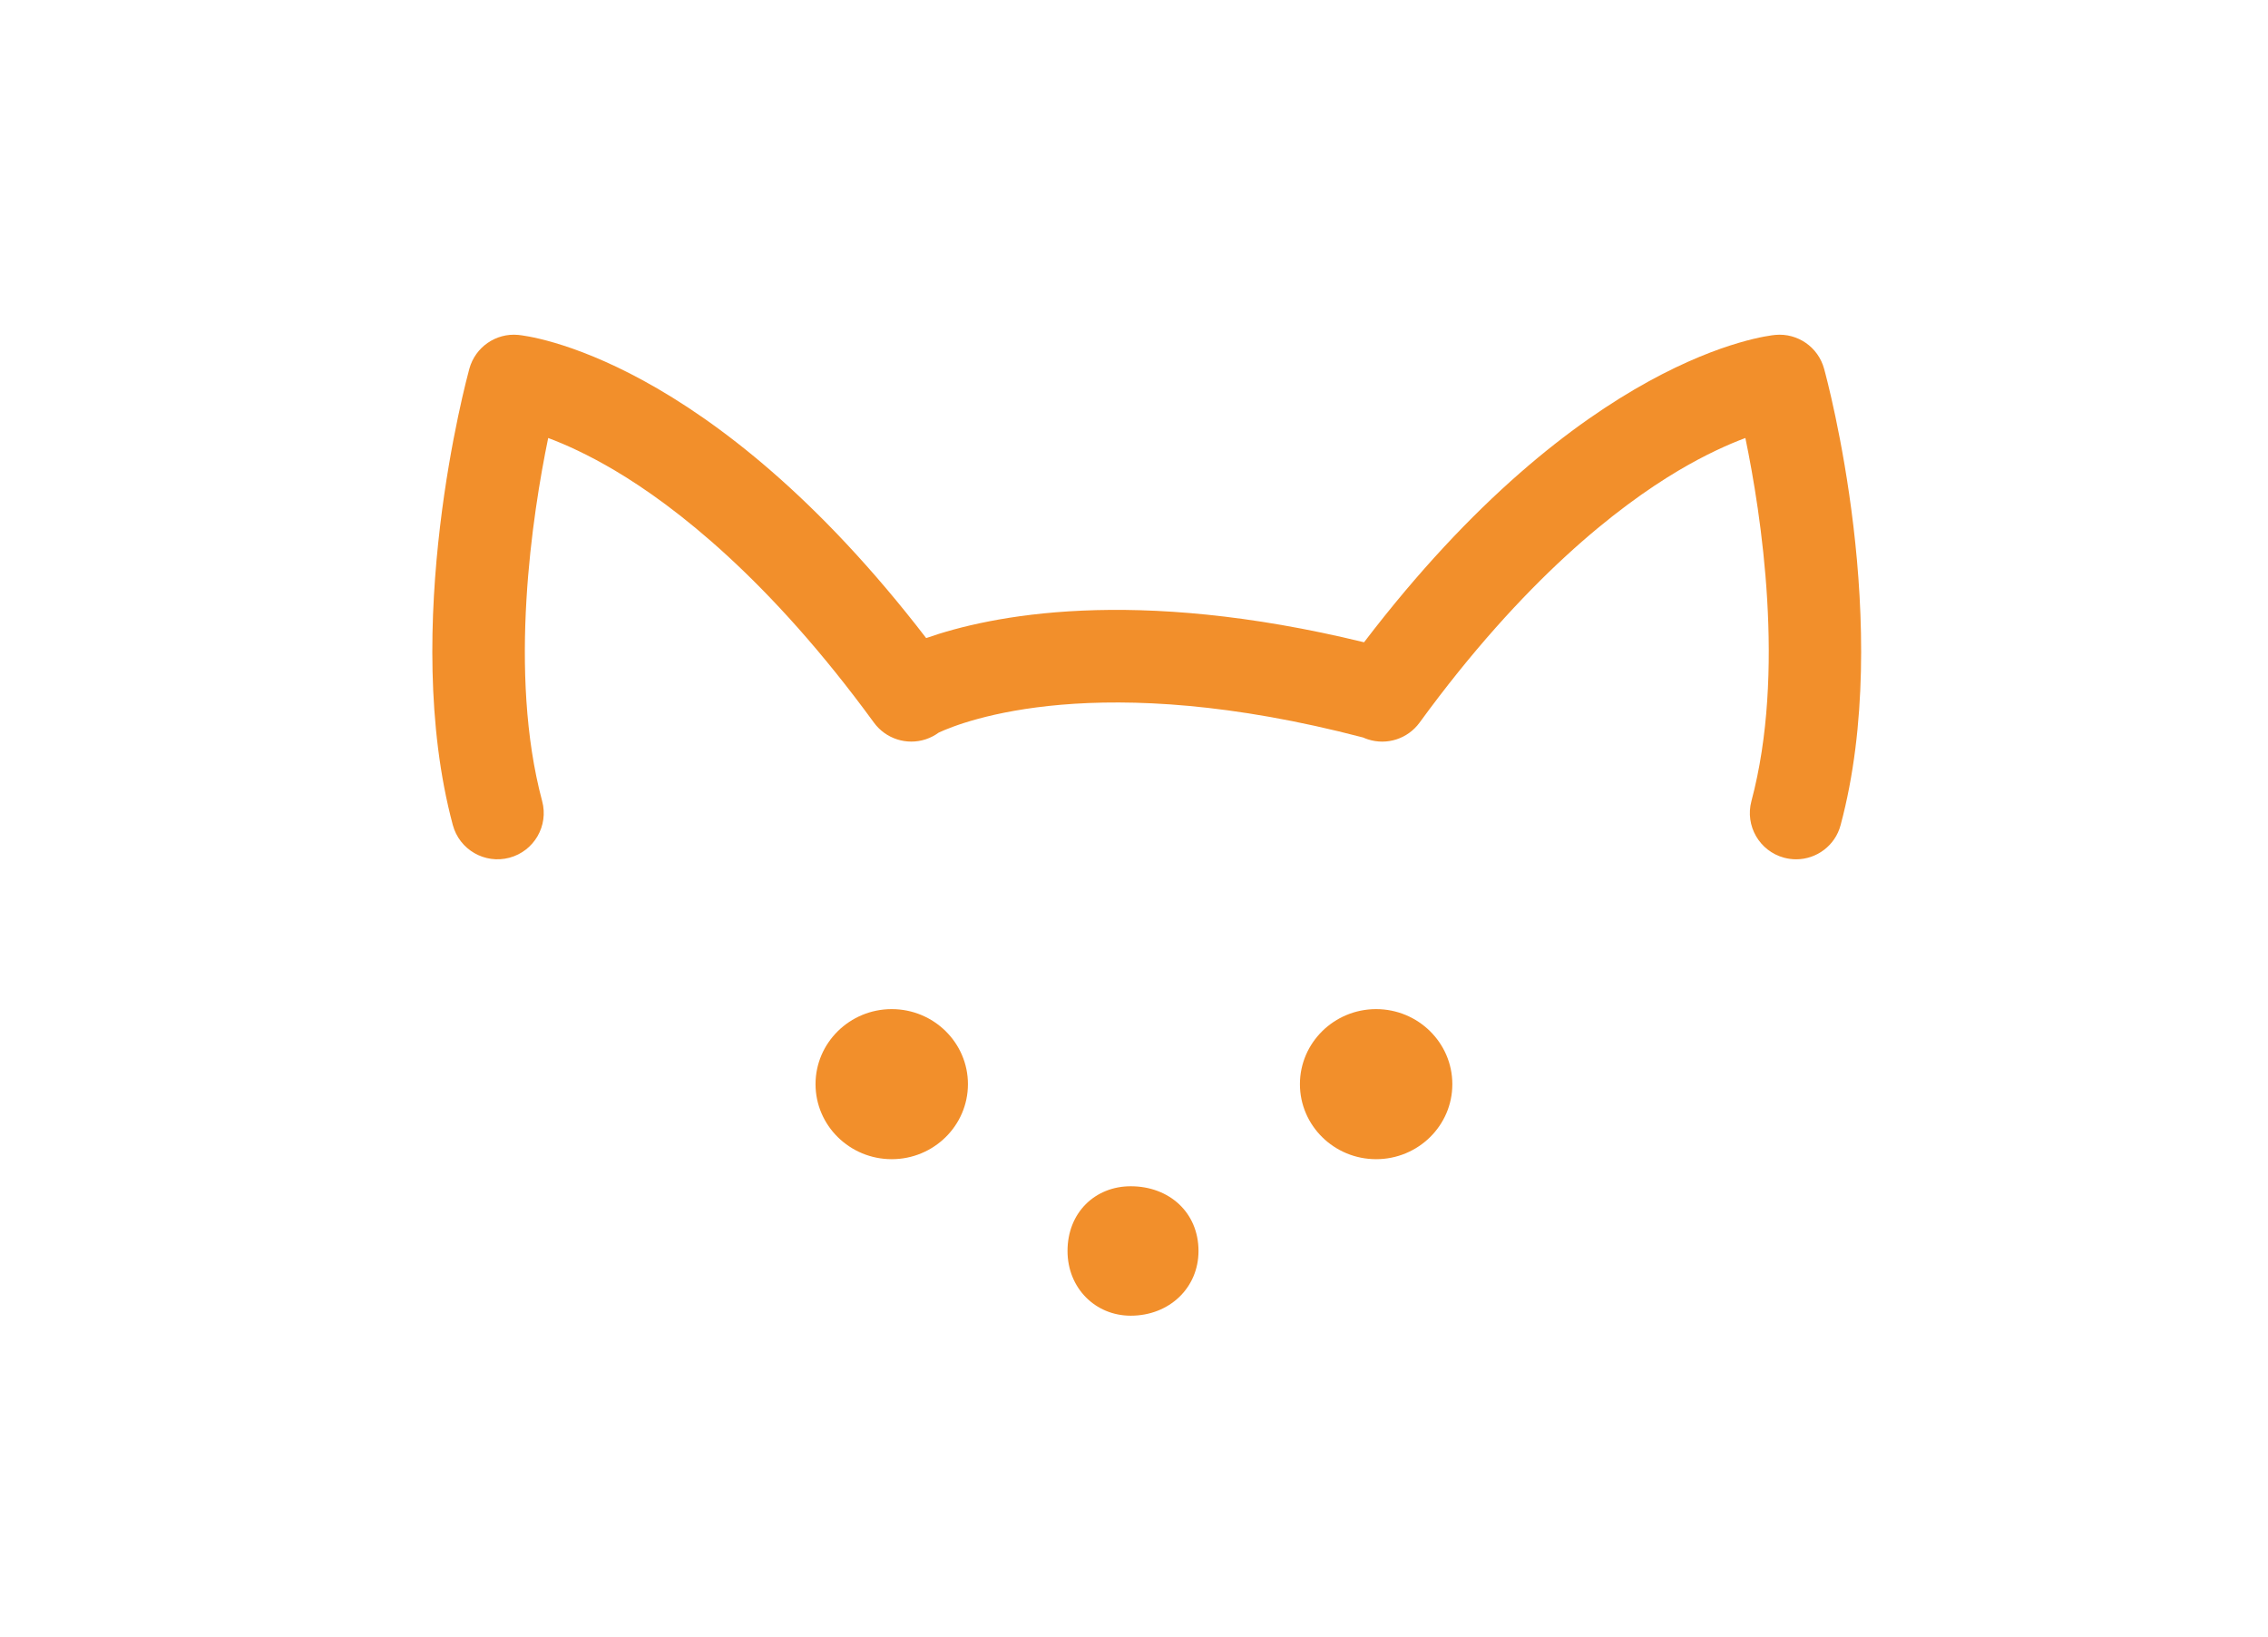 <?xml version="1.0" encoding="utf-8"?>
<!-- Generator: Adobe Illustrator 25.2.3, SVG Export Plug-In . SVG Version: 6.00 Build 0)  -->
<svg version="1.1" id="Vrstva_1" xmlns="http://www.w3.org/2000/svg" xmlns:xlink="http://www.w3.org/1999/xlink" x="0px" y="0px"
	 viewBox="0 0 345.26 249.08" style="enable-background:new 0 0 345.26 249.08;" xml:space="preserve">
<style type="text/css">
	.st0{fill:#F28F2B;}
</style>
<path class="st0" d="M135.75,176.42c-6.4,0-11.6-5.12-11.6-11.42c0-6.3,5.21-11.42,11.6-11.42c6.4,0,11.6,5.12,11.6,11.42
	C147.35,171.3,142.15,176.42,135.75,176.42"/>
<path class="st0" d="M209.49,176.42c-6.4,0-11.6-5.12-11.6-11.42c0-6.3,5.21-11.42,11.6-11.42s11.6,5.12,11.6,11.42
	C221.1,171.3,215.89,176.42,209.49,176.42"/>
<path class="st0" d="M182.45,190.39c0,5.63-4.46,9.85-10.32,9.85c-5.4,0-9.62-4.22-9.62-9.85c0-5.87,4.22-9.85,9.62-9.85
	C177.99,180.54,182.45,184.53,182.45,190.39"/>
<path class="st0" d="M273.43,130.78c-0.6,0-1.22-0.08-1.83-0.24c-3.76-1.01-5.98-4.87-4.98-8.62c5.23-19.54,1.48-43.69-0.92-55.26
	c-2.65,0.99-6.1,2.54-10.17,4.95c-9.2,5.46-23.51,16.54-39.43,38.37c-1.8,2.46-4.97,3.49-7.87,2.54c-0.25-0.08-0.5-0.18-0.73-0.28
	c-40.29-10.54-60.82-2.49-64.59-0.75c-0.6,0.44-1.27,0.79-2,1.03c-2.9,0.94-6.07-0.08-7.87-2.54
	c-15.92-21.82-30.23-32.91-39.43-38.37c-4.07-2.41-7.51-3.96-10.16-4.95c-2.39,11.58-6.14,35.77-0.92,55.26
	c1.01,3.76-1.22,7.61-4.98,8.62c-3.75,1-7.61-1.22-8.62-4.98c-8.1-30.24,2.09-67.86,2.52-69.45c0.91-3.28,4.02-5.45,7.42-5.14
	c1.21,0.11,29.03,3.11,62.12,46.14c9.67-3.39,31.39-7.96,66.66,0.64c33.3-43.64,61.4-46.67,62.61-46.78
	c3.4-0.31,6.52,1.86,7.42,5.14c0.44,1.59,10.63,39.21,2.52,69.45C279.38,128.7,276.53,130.78,273.43,130.78"/>
</svg>
